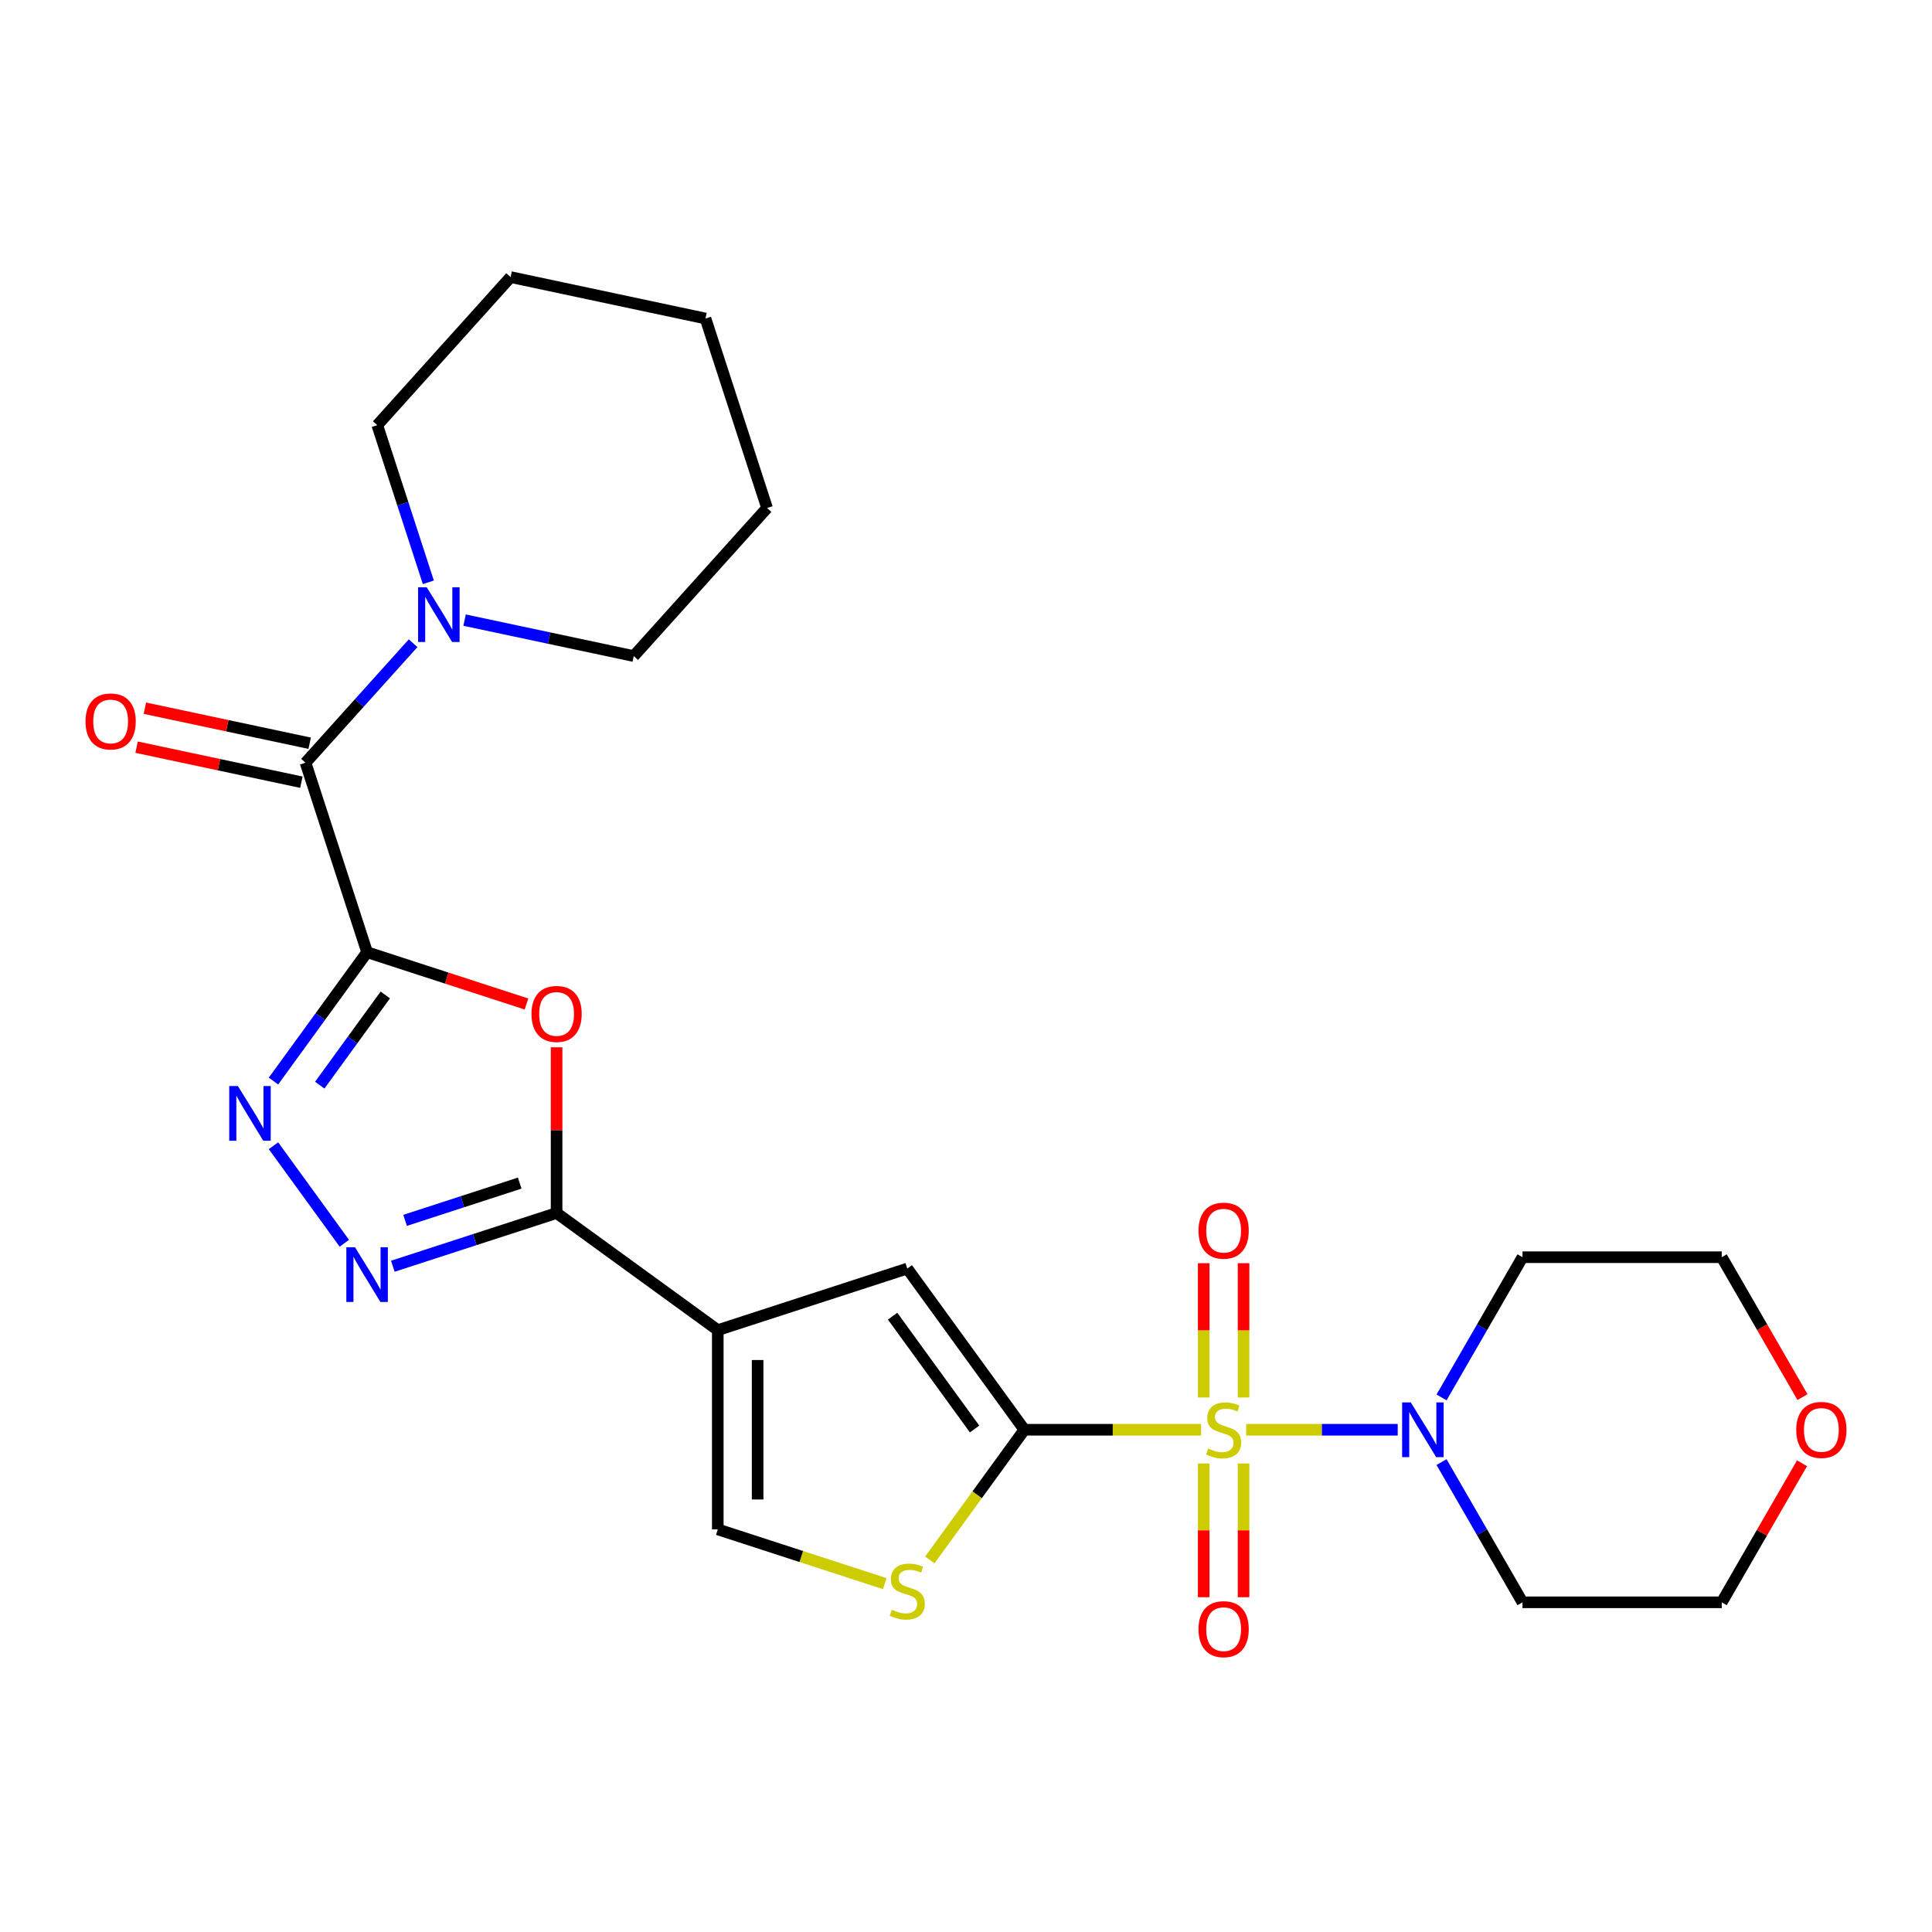 <?xml version='1.0' encoding='iso-8859-1'?>
<svg version='1.1' baseProfile='full'
              xmlns='http://www.w3.org/2000/svg'
                      xmlns:rdkit='http://www.rdkit.org/xml'
                      xmlns:xlink='http://www.w3.org/1999/xlink'
                  xml:space='preserve'
width='1000px' height='1000px' viewBox='0 0 1000 1000'>
<!-- END OF HEADER -->
<rect style='opacity:1.0;fill:#FFFFFF;stroke:none' width='1000' height='1000' x='0' y='0'> </rect>
<path class='bond-1' d='M 621.691,740.041 L 575.956,740.041' style='fill:none;fill-rule:evenodd;stroke:#CCCC00;stroke-width:6px;stroke-linecap:butt;stroke-linejoin:miter;stroke-opacity:1' />
<path class='bond-1' d='M 575.956,740.041 L 530.221,740.041' style='fill:none;fill-rule:evenodd;stroke:#000000;stroke-width:6px;stroke-linecap:butt;stroke-linejoin:miter;stroke-opacity:1' />
<path class='bond-9' d='M 645.008,740.041 L 684.229,740.041' style='fill:none;fill-rule:evenodd;stroke:#CCCC00;stroke-width:6px;stroke-linecap:butt;stroke-linejoin:miter;stroke-opacity:1' />
<path class='bond-9' d='M 684.229,740.041 L 723.451,740.041' style='fill:none;fill-rule:evenodd;stroke:#0000FF;stroke-width:6px;stroke-linecap:butt;stroke-linejoin:miter;stroke-opacity:1' />
<path class='bond-13' d='M 623.036,757.499 L 623.036,792.103' style='fill:none;fill-rule:evenodd;stroke:#CCCC00;stroke-width:6px;stroke-linecap:butt;stroke-linejoin:miter;stroke-opacity:1' />
<path class='bond-13' d='M 623.036,792.103 L 623.036,826.708' style='fill:none;fill-rule:evenodd;stroke:#FF0000;stroke-width:6px;stroke-linecap:butt;stroke-linejoin:miter;stroke-opacity:1' />
<path class='bond-13' d='M 643.662,757.499 L 643.662,792.103' style='fill:none;fill-rule:evenodd;stroke:#CCCC00;stroke-width:6px;stroke-linecap:butt;stroke-linejoin:miter;stroke-opacity:1' />
<path class='bond-13' d='M 643.662,792.103 L 643.662,826.708' style='fill:none;fill-rule:evenodd;stroke:#FF0000;stroke-width:6px;stroke-linecap:butt;stroke-linejoin:miter;stroke-opacity:1' />
<path class='bond-14' d='M 643.662,723.343 L 643.662,688.588' style='fill:none;fill-rule:evenodd;stroke:#CCCC00;stroke-width:6px;stroke-linecap:butt;stroke-linejoin:miter;stroke-opacity:1' />
<path class='bond-14' d='M 643.662,688.588 L 643.662,653.833' style='fill:none;fill-rule:evenodd;stroke:#FF0000;stroke-width:6px;stroke-linecap:butt;stroke-linejoin:miter;stroke-opacity:1' />
<path class='bond-14' d='M 623.036,723.343 L 623.036,688.588' style='fill:none;fill-rule:evenodd;stroke:#CCCC00;stroke-width:6px;stroke-linecap:butt;stroke-linejoin:miter;stroke-opacity:1' />
<path class='bond-14' d='M 623.036,688.588 L 623.036,653.833' style='fill:none;fill-rule:evenodd;stroke:#FF0000;stroke-width:6px;stroke-linecap:butt;stroke-linejoin:miter;stroke-opacity:1' />
<path class='bond-0' d='M 190.008,492.862 L 231.26,506.266' style='fill:none;fill-rule:evenodd;stroke:#000000;stroke-width:6px;stroke-linecap:butt;stroke-linejoin:miter;stroke-opacity:1' />
<path class='bond-0' d='M 231.26,506.266 L 272.511,519.669' style='fill:none;fill-rule:evenodd;stroke:#FF0000;stroke-width:6px;stroke-linecap:butt;stroke-linejoin:miter;stroke-opacity:1' />
<path class='bond-7' d='M 190.008,492.862 L 158.14,394.781' style='fill:none;fill-rule:evenodd;stroke:#000000;stroke-width:6px;stroke-linecap:butt;stroke-linejoin:miter;stroke-opacity:1' />
<path class='bond-28' d='M 190.008,492.862 L 165.78,526.209' style='fill:none;fill-rule:evenodd;stroke:#000000;stroke-width:6px;stroke-linecap:butt;stroke-linejoin:miter;stroke-opacity:1' />
<path class='bond-28' d='M 165.78,526.209 L 141.552,559.557' style='fill:none;fill-rule:evenodd;stroke:#0000FF;stroke-width:6px;stroke-linecap:butt;stroke-linejoin:miter;stroke-opacity:1' />
<path class='bond-28' d='M 199.426,514.99 L 182.467,538.333' style='fill:none;fill-rule:evenodd;stroke:#000000;stroke-width:6px;stroke-linecap:butt;stroke-linejoin:miter;stroke-opacity:1' />
<path class='bond-28' d='M 182.467,538.333 L 165.507,561.676' style='fill:none;fill-rule:evenodd;stroke:#0000FF;stroke-width:6px;stroke-linecap:butt;stroke-linejoin:miter;stroke-opacity:1' />
<path class='bond-8' d='M 530.221,740.041 L 469.603,656.608' style='fill:none;fill-rule:evenodd;stroke:#000000;stroke-width:6px;stroke-linecap:butt;stroke-linejoin:miter;stroke-opacity:1' />
<path class='bond-8' d='M 504.442,739.65 L 462.009,681.247' style='fill:none;fill-rule:evenodd;stroke:#000000;stroke-width:6px;stroke-linecap:butt;stroke-linejoin:miter;stroke-opacity:1' />
<path class='bond-10' d='M 530.221,740.041 L 505.741,773.734' style='fill:none;fill-rule:evenodd;stroke:#000000;stroke-width:6px;stroke-linecap:butt;stroke-linejoin:miter;stroke-opacity:1' />
<path class='bond-10' d='M 505.741,773.734 L 481.262,807.428' style='fill:none;fill-rule:evenodd;stroke:#CCCC00;stroke-width:6px;stroke-linecap:butt;stroke-linejoin:miter;stroke-opacity:1' />
<path class='bond-2' d='M 371.522,688.477 L 469.603,656.608' style='fill:none;fill-rule:evenodd;stroke:#000000;stroke-width:6px;stroke-linecap:butt;stroke-linejoin:miter;stroke-opacity:1' />
<path class='bond-3' d='M 371.522,688.477 L 288.089,627.859' style='fill:none;fill-rule:evenodd;stroke:#000000;stroke-width:6px;stroke-linecap:butt;stroke-linejoin:miter;stroke-opacity:1' />
<path class='bond-27' d='M 371.522,688.477 L 371.522,791.605' style='fill:none;fill-rule:evenodd;stroke:#000000;stroke-width:6px;stroke-linecap:butt;stroke-linejoin:miter;stroke-opacity:1' />
<path class='bond-27' d='M 392.148,703.946 L 392.148,776.136' style='fill:none;fill-rule:evenodd;stroke:#000000;stroke-width:6px;stroke-linecap:butt;stroke-linejoin:miter;stroke-opacity:1' />
<path class='bond-4' d='M 288.089,627.859 L 288.089,584.964' style='fill:none;fill-rule:evenodd;stroke:#000000;stroke-width:6px;stroke-linecap:butt;stroke-linejoin:miter;stroke-opacity:1' />
<path class='bond-4' d='M 288.089,584.964 L 288.089,542.069' style='fill:none;fill-rule:evenodd;stroke:#FF0000;stroke-width:6px;stroke-linecap:butt;stroke-linejoin:miter;stroke-opacity:1' />
<path class='bond-6' d='M 288.089,627.859 L 245.708,641.63' style='fill:none;fill-rule:evenodd;stroke:#000000;stroke-width:6px;stroke-linecap:butt;stroke-linejoin:miter;stroke-opacity:1' />
<path class='bond-6' d='M 245.708,641.63 L 203.327,655.4' style='fill:none;fill-rule:evenodd;stroke:#0000FF;stroke-width:6px;stroke-linecap:butt;stroke-linejoin:miter;stroke-opacity:1' />
<path class='bond-6' d='M 269.001,612.374 L 239.334,622.014' style='fill:none;fill-rule:evenodd;stroke:#000000;stroke-width:6px;stroke-linecap:butt;stroke-linejoin:miter;stroke-opacity:1' />
<path class='bond-6' d='M 239.334,622.014 L 209.667,631.653' style='fill:none;fill-rule:evenodd;stroke:#0000FF;stroke-width:6px;stroke-linecap:butt;stroke-linejoin:miter;stroke-opacity:1' />
<path class='bond-5' d='M 141.552,593.033 L 178.223,643.507' style='fill:none;fill-rule:evenodd;stroke:#0000FF;stroke-width:6px;stroke-linecap:butt;stroke-linejoin:miter;stroke-opacity:1' />
<path class='bond-12' d='M 158.14,394.781 L 185.984,363.857' style='fill:none;fill-rule:evenodd;stroke:#000000;stroke-width:6px;stroke-linecap:butt;stroke-linejoin:miter;stroke-opacity:1' />
<path class='bond-12' d='M 185.984,363.857 L 213.828,332.933' style='fill:none;fill-rule:evenodd;stroke:#0000FF;stroke-width:6px;stroke-linecap:butt;stroke-linejoin:miter;stroke-opacity:1' />
<path class='bond-15' d='M 160.284,384.694 L 117.636,375.628' style='fill:none;fill-rule:evenodd;stroke:#000000;stroke-width:6px;stroke-linecap:butt;stroke-linejoin:miter;stroke-opacity:1' />
<path class='bond-15' d='M 117.636,375.628 L 74.987,366.563' style='fill:none;fill-rule:evenodd;stroke:#FF0000;stroke-width:6px;stroke-linecap:butt;stroke-linejoin:miter;stroke-opacity:1' />
<path class='bond-15' d='M 155.996,404.869 L 113.347,395.803' style='fill:none;fill-rule:evenodd;stroke:#000000;stroke-width:6px;stroke-linecap:butt;stroke-linejoin:miter;stroke-opacity:1' />
<path class='bond-15' d='M 113.347,395.803 L 70.699,386.738' style='fill:none;fill-rule:evenodd;stroke:#FF0000;stroke-width:6px;stroke-linecap:butt;stroke-linejoin:miter;stroke-opacity:1' />
<path class='bond-17' d='M 746.142,723.303 L 767.092,687.016' style='fill:none;fill-rule:evenodd;stroke:#0000FF;stroke-width:6px;stroke-linecap:butt;stroke-linejoin:miter;stroke-opacity:1' />
<path class='bond-17' d='M 767.092,687.016 L 788.042,650.729' style='fill:none;fill-rule:evenodd;stroke:#000000;stroke-width:6px;stroke-linecap:butt;stroke-linejoin:miter;stroke-opacity:1' />
<path class='bond-18' d='M 746.142,756.779 L 767.092,793.066' style='fill:none;fill-rule:evenodd;stroke:#0000FF;stroke-width:6px;stroke-linecap:butt;stroke-linejoin:miter;stroke-opacity:1' />
<path class='bond-18' d='M 767.092,793.066 L 788.042,829.353' style='fill:none;fill-rule:evenodd;stroke:#000000;stroke-width:6px;stroke-linecap:butt;stroke-linejoin:miter;stroke-opacity:1' />
<path class='bond-11' d='M 457.945,819.686 L 414.734,805.646' style='fill:none;fill-rule:evenodd;stroke:#CCCC00;stroke-width:6px;stroke-linecap:butt;stroke-linejoin:miter;stroke-opacity:1' />
<path class='bond-11' d='M 414.734,805.646 L 371.522,791.605' style='fill:none;fill-rule:evenodd;stroke:#000000;stroke-width:6px;stroke-linecap:butt;stroke-linejoin:miter;stroke-opacity:1' />
<path class='bond-19' d='M 240.465,320.973 L 284.243,330.278' style='fill:none;fill-rule:evenodd;stroke:#0000FF;stroke-width:6px;stroke-linecap:butt;stroke-linejoin:miter;stroke-opacity:1' />
<path class='bond-19' d='M 284.243,330.278 L 328.021,339.583' style='fill:none;fill-rule:evenodd;stroke:#000000;stroke-width:6px;stroke-linecap:butt;stroke-linejoin:miter;stroke-opacity:1' />
<path class='bond-20' d='M 221.708,301.403 L 208.493,260.732' style='fill:none;fill-rule:evenodd;stroke:#0000FF;stroke-width:6px;stroke-linecap:butt;stroke-linejoin:miter;stroke-opacity:1' />
<path class='bond-20' d='M 208.493,260.732 L 195.278,220.061' style='fill:none;fill-rule:evenodd;stroke:#000000;stroke-width:6px;stroke-linecap:butt;stroke-linejoin:miter;stroke-opacity:1' />
<path class='bond-16' d='M 932.725,757.379 L 911.948,793.366' style='fill:none;fill-rule:evenodd;stroke:#FF0000;stroke-width:6px;stroke-linecap:butt;stroke-linejoin:miter;stroke-opacity:1' />
<path class='bond-16' d='M 911.948,793.366 L 891.171,829.353' style='fill:none;fill-rule:evenodd;stroke:#000000;stroke-width:6px;stroke-linecap:butt;stroke-linejoin:miter;stroke-opacity:1' />
<path class='bond-26' d='M 932.979,723.143 L 912.075,686.936' style='fill:none;fill-rule:evenodd;stroke:#FF0000;stroke-width:6px;stroke-linecap:butt;stroke-linejoin:miter;stroke-opacity:1' />
<path class='bond-26' d='M 912.075,686.936 L 891.171,650.729' style='fill:none;fill-rule:evenodd;stroke:#000000;stroke-width:6px;stroke-linecap:butt;stroke-linejoin:miter;stroke-opacity:1' />
<path class='bond-22' d='M 788.042,650.729 L 891.171,650.729' style='fill:none;fill-rule:evenodd;stroke:#000000;stroke-width:6px;stroke-linecap:butt;stroke-linejoin:miter;stroke-opacity:1' />
<path class='bond-21' d='M 788.042,829.353 L 891.171,829.353' style='fill:none;fill-rule:evenodd;stroke:#000000;stroke-width:6px;stroke-linecap:butt;stroke-linejoin:miter;stroke-opacity:1' />
<path class='bond-23' d='M 328.021,339.583 L 397.028,262.944' style='fill:none;fill-rule:evenodd;stroke:#000000;stroke-width:6px;stroke-linecap:butt;stroke-linejoin:miter;stroke-opacity:1' />
<path class='bond-24' d='M 195.278,220.061 L 264.284,143.421' style='fill:none;fill-rule:evenodd;stroke:#000000;stroke-width:6px;stroke-linecap:butt;stroke-linejoin:miter;stroke-opacity:1' />
<path class='bond-29' d='M 397.028,262.944 L 365.159,164.863' style='fill:none;fill-rule:evenodd;stroke:#000000;stroke-width:6px;stroke-linecap:butt;stroke-linejoin:miter;stroke-opacity:1' />
<path class='bond-25' d='M 264.284,143.421 L 365.159,164.863' style='fill:none;fill-rule:evenodd;stroke:#000000;stroke-width:6px;stroke-linecap:butt;stroke-linejoin:miter;stroke-opacity:1' />
<path  class='atom-0' d='M 625.349 749.761
Q 625.669 749.881, 626.989 750.441
Q 628.309 751.001, 629.749 751.361
Q 631.229 751.681, 632.669 751.681
Q 635.349 751.681, 636.909 750.401
Q 638.469 749.081, 638.469 746.801
Q 638.469 745.241, 637.669 744.281
Q 636.909 743.321, 635.709 742.801
Q 634.509 742.281, 632.509 741.681
Q 629.989 740.921, 628.469 740.201
Q 626.989 739.481, 625.909 737.961
Q 624.869 736.441, 624.869 733.881
Q 624.869 730.321, 627.269 728.121
Q 629.709 725.921, 634.509 725.921
Q 637.789 725.921, 641.509 727.481
L 640.589 730.561
Q 637.189 729.161, 634.629 729.161
Q 631.869 729.161, 630.349 730.321
Q 628.829 731.441, 628.869 733.401
Q 628.869 734.921, 629.629 735.841
Q 630.429 736.761, 631.549 737.281
Q 632.709 737.801, 634.629 738.401
Q 637.189 739.201, 638.709 740.001
Q 640.229 740.801, 641.309 742.441
Q 642.429 744.041, 642.429 746.801
Q 642.429 750.721, 639.789 752.841
Q 637.189 754.921, 632.829 754.921
Q 630.309 754.921, 628.389 754.361
Q 626.509 753.841, 624.269 752.921
L 625.349 749.761
' fill='#CCCC00'/>
<path  class='atom-5' d='M 275.089 524.811
Q 275.089 518.011, 278.449 514.211
Q 281.809 510.411, 288.089 510.411
Q 294.369 510.411, 297.729 514.211
Q 301.089 518.011, 301.089 524.811
Q 301.089 531.691, 297.689 535.611
Q 294.289 539.491, 288.089 539.491
Q 281.849 539.491, 278.449 535.611
Q 275.089 531.731, 275.089 524.811
M 288.089 536.291
Q 292.409 536.291, 294.729 533.411
Q 297.089 530.491, 297.089 524.811
Q 297.089 519.251, 294.729 516.451
Q 292.409 513.611, 288.089 513.611
Q 283.769 513.611, 281.409 516.411
Q 279.089 519.211, 279.089 524.811
Q 279.089 530.531, 281.409 533.411
Q 283.769 536.291, 288.089 536.291
' fill='#FF0000'/>
<path  class='atom-6' d='M 123.131 562.135
L 132.411 577.135
Q 133.331 578.615, 134.811 581.295
Q 136.291 583.975, 136.371 584.135
L 136.371 562.135
L 140.131 562.135
L 140.131 590.455
L 136.251 590.455
L 126.291 574.055
Q 125.131 572.135, 123.891 569.935
Q 122.691 567.735, 122.331 567.055
L 122.331 590.455
L 118.651 590.455
L 118.651 562.135
L 123.131 562.135
' fill='#0000FF'/>
<path  class='atom-7' d='M 183.748 645.568
L 193.028 660.568
Q 193.948 662.048, 195.428 664.728
Q 196.908 667.408, 196.988 667.568
L 196.988 645.568
L 200.748 645.568
L 200.748 673.888
L 196.868 673.888
L 186.908 657.488
Q 185.748 655.568, 184.508 653.368
Q 183.308 651.168, 182.948 650.488
L 182.948 673.888
L 179.268 673.888
L 179.268 645.568
L 183.748 645.568
' fill='#0000FF'/>
<path  class='atom-10' d='M 730.218 725.881
L 739.498 740.881
Q 740.418 742.361, 741.898 745.041
Q 743.378 747.721, 743.458 747.881
L 743.458 725.881
L 747.218 725.881
L 747.218 754.201
L 743.338 754.201
L 733.378 737.801
Q 732.218 735.881, 730.978 733.681
Q 729.778 731.481, 729.418 730.801
L 729.418 754.201
L 725.738 754.201
L 725.738 725.881
L 730.218 725.881
' fill='#0000FF'/>
<path  class='atom-11' d='M 461.603 833.194
Q 461.923 833.314, 463.243 833.874
Q 464.563 834.434, 466.003 834.794
Q 467.483 835.114, 468.923 835.114
Q 471.603 835.114, 473.163 833.834
Q 474.723 832.514, 474.723 830.234
Q 474.723 828.674, 473.923 827.714
Q 473.163 826.754, 471.963 826.234
Q 470.763 825.714, 468.763 825.114
Q 466.243 824.354, 464.723 823.634
Q 463.243 822.914, 462.163 821.394
Q 461.123 819.874, 461.123 817.314
Q 461.123 813.754, 463.523 811.554
Q 465.963 809.354, 470.763 809.354
Q 474.043 809.354, 477.763 810.914
L 476.843 813.994
Q 473.443 812.594, 470.883 812.594
Q 468.123 812.594, 466.603 813.754
Q 465.083 814.874, 465.123 816.834
Q 465.123 818.354, 465.883 819.274
Q 466.683 820.194, 467.803 820.714
Q 468.963 821.234, 470.883 821.834
Q 473.443 822.634, 474.963 823.434
Q 476.483 824.234, 477.563 825.874
Q 478.683 827.474, 478.683 830.234
Q 478.683 834.154, 476.043 836.274
Q 473.443 838.354, 469.083 838.354
Q 466.563 838.354, 464.643 837.794
Q 462.763 837.274, 460.523 836.354
L 461.603 833.194
' fill='#CCCC00'/>
<path  class='atom-13' d='M 220.886 303.982
L 230.166 318.982
Q 231.086 320.462, 232.566 323.142
Q 234.046 325.822, 234.126 325.982
L 234.126 303.982
L 237.886 303.982
L 237.886 332.302
L 234.006 332.302
L 224.046 315.902
Q 222.886 313.982, 221.646 311.782
Q 220.446 309.582, 220.086 308.902
L 220.086 332.302
L 216.406 332.302
L 216.406 303.982
L 220.886 303.982
' fill='#0000FF'/>
<path  class='atom-14' d='M 620.349 843.25
Q 620.349 836.45, 623.709 832.65
Q 627.069 828.85, 633.349 828.85
Q 639.629 828.85, 642.989 832.65
Q 646.349 836.45, 646.349 843.25
Q 646.349 850.13, 642.949 854.05
Q 639.549 857.93, 633.349 857.93
Q 627.109 857.93, 623.709 854.05
Q 620.349 850.17, 620.349 843.25
M 633.349 854.73
Q 637.669 854.73, 639.989 851.85
Q 642.349 848.93, 642.349 843.25
Q 642.349 837.69, 639.989 834.89
Q 637.669 832.05, 633.349 832.05
Q 629.029 832.05, 626.669 834.85
Q 624.349 837.65, 624.349 843.25
Q 624.349 848.97, 626.669 851.85
Q 629.029 854.73, 633.349 854.73
' fill='#FF0000'/>
<path  class='atom-15' d='M 620.349 636.992
Q 620.349 630.192, 623.709 626.392
Q 627.069 622.592, 633.349 622.592
Q 639.629 622.592, 642.989 626.392
Q 646.349 630.192, 646.349 636.992
Q 646.349 643.872, 642.949 647.792
Q 639.549 651.672, 633.349 651.672
Q 627.109 651.672, 623.709 647.792
Q 620.349 643.912, 620.349 636.992
M 633.349 648.472
Q 637.669 648.472, 639.989 645.592
Q 642.349 642.672, 642.349 636.992
Q 642.349 631.432, 639.989 628.632
Q 637.669 625.792, 633.349 625.792
Q 629.029 625.792, 626.669 628.592
Q 624.349 631.392, 624.349 636.992
Q 624.349 642.712, 626.669 645.592
Q 629.029 648.472, 633.349 648.472
' fill='#FF0000'/>
<path  class='atom-16' d='M 44.265 373.419
Q 44.265 366.619, 47.625 362.819
Q 50.985 359.019, 57.265 359.019
Q 63.545 359.019, 66.905 362.819
Q 70.265 366.619, 70.265 373.419
Q 70.265 380.299, 66.865 384.219
Q 63.465 388.099, 57.265 388.099
Q 51.025 388.099, 47.625 384.219
Q 44.265 380.339, 44.265 373.419
M 57.265 384.899
Q 61.585 384.899, 63.905 382.019
Q 66.265 379.099, 66.265 373.419
Q 66.265 367.859, 63.905 365.059
Q 61.585 362.219, 57.265 362.219
Q 52.945 362.219, 50.585 365.019
Q 48.265 367.819, 48.265 373.419
Q 48.265 379.139, 50.585 382.019
Q 52.945 384.899, 57.265 384.899
' fill='#FF0000'/>
<path  class='atom-17' d='M 929.735 740.121
Q 929.735 733.321, 933.095 729.521
Q 936.455 725.721, 942.735 725.721
Q 949.015 725.721, 952.375 729.521
Q 955.735 733.321, 955.735 740.121
Q 955.735 747.001, 952.335 750.921
Q 948.935 754.801, 942.735 754.801
Q 936.495 754.801, 933.095 750.921
Q 929.735 747.041, 929.735 740.121
M 942.735 751.601
Q 947.055 751.601, 949.375 748.721
Q 951.735 745.801, 951.735 740.121
Q 951.735 734.561, 949.375 731.761
Q 947.055 728.921, 942.735 728.921
Q 938.415 728.921, 936.055 731.721
Q 933.735 734.521, 933.735 740.121
Q 933.735 745.841, 936.055 748.721
Q 938.415 751.601, 942.735 751.601
' fill='#FF0000'/>
</svg>
